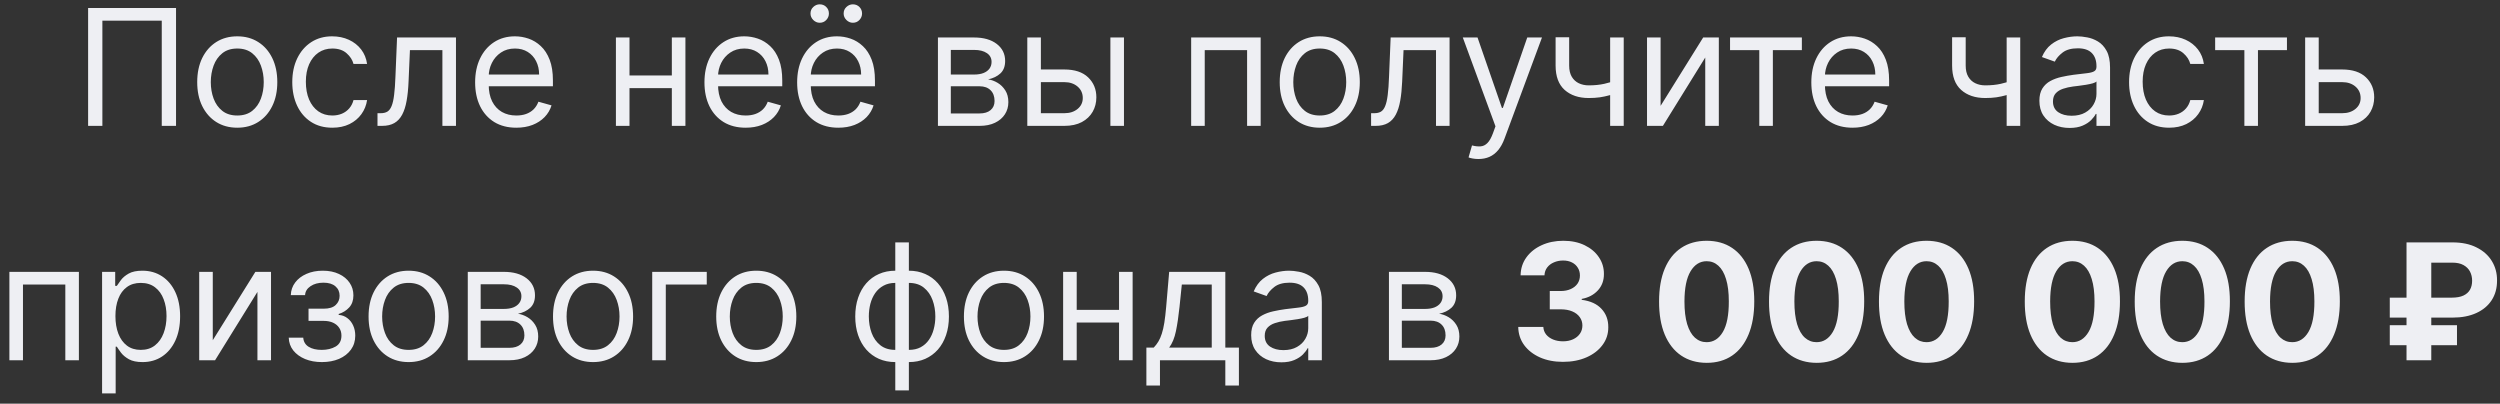<?xml version="1.0" encoding="UTF-8"?> <svg xmlns="http://www.w3.org/2000/svg" width="192" height="31" viewBox="0 0 192 31" fill="none"><rect x="0" y="0" width="192" height="31" fill="#333333" stroke="none"/><path d="M13.519 0.616V9.667H12.423V1.588H7.863V9.667H6.767V0.616H13.519ZM18.222 9.808C17.609 9.808 17.071 9.662 16.609 9.371C16.149 9.079 15.79 8.671 15.53 8.146C15.274 7.622 15.146 7.009 15.146 6.308C15.146 5.601 15.274 4.984 15.53 4.456C15.79 3.929 16.149 3.52 16.609 3.228C17.071 2.936 17.609 2.79 18.222 2.79C18.834 2.79 19.371 2.936 19.83 3.228C20.293 3.52 20.652 3.929 20.909 4.456C21.168 4.984 21.297 5.601 21.297 6.308C21.297 7.009 21.168 7.622 20.909 8.146C20.652 8.671 20.293 9.079 19.83 9.371C19.371 9.662 18.834 9.808 18.222 9.808ZM18.222 8.871C18.687 8.871 19.07 8.752 19.371 8.513C19.671 8.275 19.894 7.961 20.038 7.572C20.182 7.183 20.255 6.762 20.255 6.308C20.255 5.854 20.182 5.432 20.038 5.04C19.894 4.648 19.671 4.331 19.371 4.09C19.07 3.848 18.687 3.727 18.222 3.727C17.756 3.727 17.373 3.848 17.073 4.09C16.772 4.331 16.55 4.648 16.405 5.04C16.261 5.432 16.189 5.854 16.189 6.308C16.189 6.762 16.261 7.183 16.405 7.572C16.55 7.961 16.772 8.275 17.073 8.513C17.373 8.752 17.756 8.871 18.222 8.871ZM25.523 9.808C24.886 9.808 24.338 9.658 23.879 9.357C23.419 9.057 23.066 8.643 22.818 8.116C22.571 7.588 22.447 6.986 22.447 6.308C22.447 5.619 22.573 5.01 22.827 4.483C23.083 3.953 23.44 3.539 23.896 3.241C24.356 2.941 24.892 2.79 25.505 2.79C25.982 2.79 26.412 2.879 26.795 3.056C27.178 3.232 27.492 3.48 27.737 3.798C27.981 4.116 28.133 4.487 28.192 4.912H27.149C27.069 4.602 26.892 4.328 26.619 4.09C26.348 3.848 25.982 3.727 25.523 3.727C25.116 3.727 24.759 3.833 24.453 4.045C24.15 4.255 23.913 4.551 23.742 4.934C23.574 5.314 23.49 5.76 23.49 6.273C23.49 6.797 23.572 7.254 23.737 7.643C23.905 8.032 24.141 8.334 24.444 8.549C24.751 8.764 25.11 8.871 25.523 8.871C25.794 8.871 26.04 8.824 26.261 8.73C26.482 8.636 26.669 8.5 26.822 8.323C26.975 8.146 27.084 7.934 27.149 7.687H28.192C28.133 8.088 27.987 8.448 27.754 8.77C27.524 9.088 27.22 9.341 26.84 9.53C26.462 9.715 26.023 9.808 25.523 9.808ZM28.991 9.667V8.694H29.238C29.442 8.694 29.611 8.655 29.747 8.575C29.882 8.493 29.991 8.35 30.074 8.146C30.159 7.94 30.224 7.654 30.268 7.289C30.315 6.921 30.349 6.452 30.37 5.884L30.494 2.879H35.019V9.667H33.976V3.851H31.483L31.377 6.273C31.354 6.83 31.304 7.32 31.227 7.744C31.153 8.166 31.04 8.519 30.887 8.805C30.736 9.091 30.536 9.306 30.286 9.45C30.035 9.595 29.722 9.667 29.345 9.667H28.991ZM39.654 9.808C39 9.808 38.435 9.664 37.961 9.375C37.49 9.083 37.126 8.677 36.87 8.155C36.616 7.631 36.49 7.021 36.49 6.326C36.49 5.63 36.616 5.018 36.87 4.487C37.126 3.954 37.482 3.539 37.939 3.241C38.399 2.941 38.935 2.79 39.548 2.79C39.901 2.79 40.25 2.849 40.595 2.967C40.94 3.085 41.254 3.277 41.536 3.542C41.819 3.804 42.044 4.152 42.212 4.585C42.38 5.018 42.464 5.551 42.464 6.184V6.626H37.232V5.725H41.404C41.404 5.342 41.327 5 41.174 4.7C41.024 4.399 40.809 4.162 40.529 3.988C40.252 3.814 39.925 3.727 39.548 3.727C39.132 3.727 38.773 3.83 38.469 4.037C38.169 4.24 37.938 4.505 37.776 4.832C37.614 5.159 37.532 5.51 37.532 5.884V6.485C37.532 6.997 37.621 7.432 37.798 7.789C37.977 8.142 38.226 8.412 38.544 8.597C38.863 8.78 39.232 8.871 39.654 8.871C39.928 8.871 40.175 8.833 40.396 8.756C40.62 8.677 40.813 8.559 40.975 8.403C41.137 8.244 41.262 8.046 41.351 7.811L42.358 8.093C42.252 8.435 42.074 8.736 41.824 8.995C41.573 9.251 41.264 9.452 40.895 9.596C40.527 9.737 40.113 9.808 39.654 9.808ZM51.845 5.795V6.768H48.097V5.795H51.845ZM48.345 2.879V9.667H47.302V2.879H48.345ZM52.64 2.879V9.667H51.597V2.879H52.64ZM57.267 9.808C56.612 9.808 56.048 9.664 55.574 9.375C55.103 9.083 54.739 8.677 54.482 8.155C54.229 7.631 54.102 7.021 54.102 6.326C54.102 5.63 54.229 5.018 54.482 4.487C54.739 3.954 55.095 3.539 55.552 3.241C56.011 2.941 56.548 2.79 57.16 2.79C57.514 2.79 57.863 2.849 58.208 2.967C58.553 3.085 58.866 3.277 59.149 3.542C59.432 3.804 59.657 4.152 59.825 4.585C59.993 5.018 60.077 5.551 60.077 6.184V6.626H54.845V5.725H59.017C59.017 5.342 58.94 5 58.787 4.7C58.636 4.399 58.421 4.162 58.142 3.988C57.865 3.814 57.538 3.727 57.16 3.727C56.745 3.727 56.386 3.83 56.082 4.037C55.782 4.24 55.55 4.505 55.388 4.832C55.226 5.159 55.145 5.51 55.145 5.884V6.485C55.145 6.997 55.234 7.432 55.41 7.789C55.59 8.142 55.839 8.412 56.157 8.597C56.475 8.78 56.845 8.871 57.267 8.871C57.541 8.871 57.788 8.833 58.009 8.756C58.233 8.677 58.426 8.559 58.588 8.403C58.75 8.244 58.875 8.046 58.964 7.811L59.971 8.093C59.865 8.435 59.687 8.736 59.436 8.995C59.186 9.251 58.877 9.452 58.508 9.596C58.14 9.737 57.726 9.808 57.267 9.808ZM64.385 9.808C63.731 9.808 63.167 9.664 62.693 9.375C62.221 9.083 61.857 8.677 61.601 8.155C61.348 7.631 61.221 7.021 61.221 6.326C61.221 5.63 61.348 5.018 61.601 4.487C61.857 3.954 62.214 3.539 62.67 3.241C63.13 2.941 63.666 2.79 64.279 2.79C64.633 2.79 64.982 2.849 65.326 2.967C65.671 3.085 65.985 3.277 66.268 3.542C66.55 3.804 66.776 4.152 66.944 4.585C67.112 5.018 67.196 5.551 67.196 6.184V6.626H61.963V5.725H66.135C66.135 5.342 66.058 5 65.905 4.7C65.755 4.399 65.54 4.162 65.26 3.988C64.983 3.814 64.656 3.727 64.279 3.727C63.864 3.727 63.504 3.83 63.201 4.037C62.9 4.24 62.669 4.505 62.507 4.832C62.345 5.159 62.264 5.51 62.264 5.884V6.485C62.264 6.997 62.352 7.432 62.529 7.789C62.709 8.142 62.958 8.412 63.276 8.597C63.594 8.78 63.964 8.871 64.385 8.871C64.659 8.871 64.907 8.833 65.128 8.756C65.352 8.677 65.544 8.559 65.707 8.403C65.868 8.244 65.994 8.046 66.082 7.811L67.09 8.093C66.984 8.435 66.805 8.736 66.555 8.995C66.305 9.251 65.995 9.452 65.627 9.596C65.259 9.737 64.845 9.808 64.385 9.808ZM62.953 1.748C62.768 1.748 62.603 1.677 62.458 1.535C62.317 1.391 62.246 1.226 62.246 1.04C62.246 0.837 62.317 0.669 62.458 0.537C62.603 0.401 62.768 0.333 62.953 0.333C63.157 0.333 63.325 0.401 63.457 0.537C63.593 0.669 63.66 0.837 63.66 1.04C63.66 1.226 63.593 1.391 63.457 1.535C63.325 1.677 63.157 1.748 62.953 1.748ZM65.499 1.748C65.313 1.748 65.148 1.677 65.004 1.535C64.862 1.391 64.792 1.226 64.792 1.04C64.792 0.837 64.862 0.669 65.004 0.537C65.148 0.401 65.313 0.333 65.499 0.333C65.702 0.333 65.87 0.401 66.003 0.537C66.138 0.669 66.206 0.837 66.206 1.04C66.206 1.226 66.138 1.391 66.003 1.535C65.87 1.677 65.702 1.748 65.499 1.748ZM72.033 9.667V2.879H74.809C75.539 2.879 76.12 3.044 76.55 3.374C76.98 3.704 77.195 4.14 77.195 4.682C77.195 5.094 77.073 5.414 76.828 5.641C76.584 5.865 76.27 6.016 75.887 6.096C76.137 6.131 76.38 6.22 76.616 6.361C76.855 6.503 77.052 6.697 77.208 6.944C77.364 7.189 77.442 7.489 77.442 7.846C77.442 8.194 77.354 8.504 77.177 8.778C77.001 9.052 76.747 9.269 76.417 9.428C76.087 9.587 75.692 9.667 75.233 9.667H72.033ZM73.023 8.712H75.233C75.592 8.712 75.874 8.627 76.077 8.456C76.28 8.285 76.382 8.052 76.382 7.758C76.382 7.407 76.28 7.132 76.077 6.931C75.874 6.728 75.592 6.626 75.233 6.626H73.023V8.712ZM73.023 5.725H74.809C75.088 5.725 75.329 5.686 75.529 5.61C75.729 5.53 75.882 5.418 75.989 5.274C76.097 5.127 76.152 4.953 76.152 4.753C76.152 4.467 76.033 4.243 75.794 4.081C75.555 3.916 75.227 3.833 74.809 3.833H73.023V5.725ZM79.798 5.336H81.743C82.538 5.336 83.147 5.538 83.568 5.941C83.989 6.345 84.2 6.856 84.2 7.475C84.2 7.881 84.106 8.251 83.917 8.584C83.728 8.914 83.451 9.178 83.086 9.375C82.721 9.569 82.273 9.667 81.743 9.667H78.897V2.879H79.94V8.694H81.743C82.155 8.694 82.494 8.585 82.759 8.367C83.024 8.149 83.157 7.87 83.157 7.528C83.157 7.168 83.024 6.875 82.759 6.648C82.494 6.422 82.155 6.308 81.743 6.308H79.798V5.336ZM85.278 9.667V2.879H86.321V9.667H85.278ZM91.481 9.667V2.879H96.82V9.667H95.777V3.851H92.524V9.667H91.481ZM101.357 9.808C100.745 9.808 100.207 9.662 99.744 9.371C99.285 9.079 98.925 8.671 98.666 8.146C98.41 7.622 98.282 7.009 98.282 6.308C98.282 5.601 98.41 4.984 98.666 4.456C98.925 3.929 99.285 3.52 99.744 3.228C100.207 2.936 100.745 2.79 101.357 2.79C101.97 2.79 102.506 2.936 102.966 3.228C103.428 3.52 103.788 3.929 104.044 4.456C104.303 4.984 104.433 5.601 104.433 6.308C104.433 7.009 104.303 7.622 104.044 8.146C103.788 8.671 103.428 9.079 102.966 9.371C102.506 9.662 101.97 9.808 101.357 9.808ZM101.357 8.871C101.823 8.871 102.206 8.752 102.506 8.513C102.807 8.275 103.029 7.961 103.174 7.572C103.318 7.183 103.39 6.762 103.39 6.308C103.39 5.854 103.318 5.432 103.174 5.04C103.029 4.648 102.807 4.331 102.506 4.09C102.206 3.848 101.823 3.727 101.357 3.727C100.892 3.727 100.509 3.848 100.208 4.09C99.908 4.331 99.685 4.648 99.541 5.04C99.397 5.432 99.325 5.854 99.325 6.308C99.325 6.762 99.397 7.183 99.541 7.572C99.685 7.961 99.908 8.275 100.208 8.513C100.509 8.752 100.892 8.871 101.357 8.871ZM105.3 9.667V8.694H105.547C105.75 8.694 105.92 8.655 106.055 8.575C106.191 8.493 106.3 8.35 106.382 8.146C106.468 7.94 106.533 7.654 106.577 7.289C106.624 6.921 106.658 6.452 106.678 5.884L106.802 2.879H111.327V9.667H110.285V3.851H107.792L107.686 6.273C107.662 6.83 107.612 7.32 107.536 7.744C107.462 8.166 107.349 8.519 107.196 8.805C107.045 9.091 106.845 9.306 106.595 9.45C106.344 9.595 106.03 9.667 105.653 9.667H105.3ZM113.545 12.212C113.368 12.212 113.211 12.197 113.072 12.168C112.934 12.141 112.838 12.115 112.785 12.088L113.05 11.169C113.304 11.234 113.528 11.258 113.722 11.24C113.916 11.222 114.089 11.135 114.239 10.979C114.392 10.826 114.532 10.577 114.659 10.232L114.853 9.702L112.343 2.879H113.474L115.348 8.288H115.419L117.293 2.879H118.424L115.543 10.657C115.413 11.007 115.252 11.297 115.061 11.527C114.869 11.76 114.647 11.932 114.394 12.044C114.143 12.156 113.86 12.212 113.545 12.212ZM124.702 2.879V9.667H123.659V2.879H124.702ZM124.295 6.114V7.086C124.06 7.174 123.825 7.252 123.593 7.32C123.36 7.385 123.115 7.436 122.859 7.475C122.603 7.51 122.321 7.528 122.015 7.528C121.246 7.528 120.629 7.32 120.163 6.905C119.701 6.489 119.47 5.866 119.47 5.035V2.861H120.512V5.035C120.512 5.383 120.579 5.669 120.711 5.893C120.844 6.117 121.024 6.283 121.25 6.392C121.477 6.501 121.732 6.556 122.015 6.556C122.457 6.556 122.856 6.516 123.213 6.436C123.572 6.354 123.933 6.246 124.295 6.114ZM127.534 8.129L130.804 2.879H132.006V9.667H130.963V4.417L127.711 9.667H126.491V2.879H127.534V8.129ZM132.868 3.851V2.879H138.383V3.851H136.156V9.667H135.113V3.851H132.868ZM142.274 9.808C141.62 9.808 141.056 9.664 140.581 9.375C140.11 9.083 139.746 8.677 139.49 8.155C139.236 7.631 139.11 7.021 139.11 6.326C139.11 5.63 139.236 5.018 139.49 4.487C139.746 3.954 140.102 3.539 140.559 3.241C141.019 2.941 141.555 2.79 142.168 2.79C142.521 2.79 142.87 2.849 143.215 2.967C143.56 3.085 143.873 3.277 144.156 3.542C144.439 3.804 144.665 4.152 144.832 4.585C145 5.018 145.084 5.551 145.084 6.184V6.626H139.852V5.725H144.024C144.024 5.342 143.947 5 143.794 4.7C143.644 4.399 143.429 4.162 143.149 3.988C142.872 3.814 142.545 3.727 142.168 3.727C141.752 3.727 141.393 3.83 141.089 4.037C140.789 4.24 140.558 4.505 140.396 4.832C140.234 5.159 140.153 5.51 140.153 5.884V6.485C140.153 6.997 140.241 7.432 140.418 7.789C140.597 8.142 140.846 8.412 141.165 8.597C141.483 8.78 141.852 8.871 142.274 8.871C142.548 8.871 142.795 8.833 143.016 8.756C143.24 8.677 143.433 8.559 143.595 8.403C143.757 8.244 143.882 8.046 143.971 7.811L144.978 8.093C144.872 8.435 144.694 8.736 144.444 8.995C144.193 9.251 143.884 9.452 143.516 9.596C143.147 9.737 142.733 9.808 142.274 9.808ZM155.154 2.879V9.667H154.111V2.879H155.154ZM154.748 6.114V7.086C154.512 7.174 154.278 7.252 154.045 7.32C153.812 7.385 153.568 7.436 153.311 7.475C153.055 7.51 152.774 7.528 152.467 7.528C151.698 7.528 151.081 7.32 150.616 6.905C150.153 6.489 149.922 5.866 149.922 5.035V2.861H150.965V5.035C150.965 5.383 151.031 5.669 151.164 5.893C151.296 6.117 151.476 6.283 151.703 6.392C151.93 6.501 152.185 6.556 152.467 6.556C152.909 6.556 153.309 6.516 153.665 6.436C154.024 6.354 154.385 6.246 154.748 6.114ZM158.941 9.826C158.511 9.826 158.12 9.745 157.77 9.583C157.419 9.418 157.141 9.181 156.934 8.871C156.728 8.559 156.625 8.182 156.625 7.74C156.625 7.351 156.702 7.036 156.855 6.794C157.008 6.55 157.213 6.358 157.469 6.22C157.726 6.081 158.008 5.978 158.318 5.91C158.63 5.84 158.944 5.784 159.259 5.742C159.671 5.689 160.006 5.65 160.262 5.623C160.521 5.594 160.71 5.545 160.828 5.477C160.949 5.41 161.009 5.292 161.009 5.124V5.088C161.009 4.652 160.89 4.314 160.651 4.072C160.415 3.83 160.057 3.71 159.577 3.71C159.079 3.71 158.689 3.819 158.406 4.037C158.123 4.255 157.924 4.487 157.809 4.735L156.82 4.381C156.996 3.969 157.232 3.648 157.527 3.418C157.824 3.185 158.148 3.023 158.499 2.932C158.852 2.838 159.2 2.79 159.542 2.79C159.76 2.79 160.01 2.817 160.293 2.87C160.579 2.92 160.854 3.025 161.119 3.184C161.388 3.343 161.61 3.583 161.787 3.904C161.964 4.225 162.052 4.655 162.052 5.194V9.667H161.009V8.748H160.956C160.885 8.895 160.767 9.052 160.602 9.22C160.437 9.388 160.218 9.531 159.944 9.649C159.67 9.767 159.336 9.826 158.941 9.826ZM159.1 8.889C159.512 8.889 159.86 8.808 160.143 8.646C160.429 8.484 160.644 8.275 160.788 8.018C160.935 7.762 161.009 7.492 161.009 7.21V6.255C160.965 6.308 160.868 6.357 160.717 6.401C160.57 6.442 160.399 6.479 160.205 6.511C160.013 6.541 159.826 6.567 159.643 6.591C159.464 6.612 159.318 6.629 159.206 6.644C158.935 6.679 158.682 6.737 158.446 6.816C158.213 6.893 158.025 7.009 157.88 7.165C157.739 7.319 157.668 7.528 157.668 7.793C157.668 8.155 157.802 8.429 158.07 8.615C158.341 8.798 158.684 8.889 159.1 8.889ZM166.589 9.808C165.952 9.808 165.404 9.658 164.945 9.357C164.485 9.057 164.132 8.643 163.884 8.116C163.637 7.588 163.513 6.986 163.513 6.308C163.513 5.619 163.64 5.01 163.893 4.483C164.149 3.953 164.506 3.539 164.962 3.241C165.422 2.941 165.958 2.79 166.571 2.79C167.048 2.79 167.478 2.879 167.861 3.056C168.244 3.232 168.558 3.48 168.803 3.798C169.047 4.116 169.199 4.487 169.258 4.912H168.215C168.135 4.602 167.959 4.328 167.685 4.09C167.414 3.848 167.048 3.727 166.589 3.727C166.182 3.727 165.826 3.833 165.519 4.045C165.216 4.255 164.979 4.551 164.808 4.934C164.64 5.314 164.556 5.76 164.556 6.273C164.556 6.797 164.638 7.254 164.803 7.643C164.971 8.032 165.207 8.334 165.51 8.549C165.817 8.764 166.176 8.871 166.589 8.871C166.86 8.871 167.106 8.824 167.327 8.73C167.548 8.636 167.735 8.5 167.888 8.323C168.041 8.146 168.15 7.934 168.215 7.687H169.258C169.199 8.088 169.053 8.448 168.82 8.77C168.591 9.088 168.286 9.341 167.906 9.53C167.528 9.715 167.089 9.808 166.589 9.808ZM170.123 3.851V2.879H175.638V3.851H173.411V9.667H172.368V3.851H170.123ZM177.937 5.336H179.881C180.677 5.336 181.285 5.538 181.706 5.941C182.128 6.345 182.338 6.856 182.338 7.475C182.338 7.881 182.244 8.251 182.055 8.584C181.867 8.914 181.59 9.178 181.225 9.375C180.859 9.569 180.412 9.667 179.881 9.667H177.035V2.879H178.078V8.694H179.881C180.294 8.694 180.633 8.585 180.898 8.367C181.163 8.149 181.295 7.87 181.295 7.528C181.295 7.168 181.163 6.875 180.898 6.648C180.633 6.422 180.294 6.308 179.881 6.308H177.937V5.336ZM0.721 27.667V20.879H6.059V27.667H5.017V21.851H1.764V27.667H0.721ZM7.84 30.212V20.879H8.847V21.957H8.971C9.048 21.839 9.154 21.689 9.289 21.506C9.428 21.321 9.625 21.156 9.881 21.011C10.141 20.864 10.491 20.79 10.933 20.79C11.505 20.79 12.008 20.933 12.444 21.219C12.88 21.505 13.221 21.91 13.465 22.434C13.71 22.959 13.832 23.578 13.832 24.29C13.832 25.009 13.71 25.632 13.465 26.16C13.221 26.684 12.882 27.091 12.449 27.379C12.016 27.665 11.516 27.808 10.951 27.808C10.515 27.808 10.166 27.736 9.903 27.592C9.641 27.444 9.439 27.278 9.298 27.092C9.157 26.904 9.048 26.747 8.971 26.624H8.883V30.212H7.84ZM8.865 24.273C8.865 24.785 8.94 25.238 9.09 25.629C9.241 26.018 9.46 26.323 9.749 26.544C10.037 26.762 10.391 26.871 10.809 26.871C11.245 26.871 11.609 26.756 11.901 26.526C12.195 26.294 12.416 25.982 12.564 25.59C12.714 25.195 12.789 24.756 12.789 24.273C12.789 23.796 12.716 23.365 12.568 22.982C12.424 22.596 12.204 22.291 11.91 22.068C11.618 21.841 11.251 21.727 10.809 21.727C10.385 21.727 10.029 21.835 9.74 22.05C9.451 22.262 9.233 22.56 9.086 22.943C8.939 23.323 8.865 23.766 8.865 24.273ZM16.341 26.129L19.612 20.879H20.814V27.667H19.771V22.417L16.518 27.667H15.299V20.879H16.341V26.129ZM22.175 25.934H23.289C23.312 26.241 23.451 26.474 23.704 26.633C23.961 26.792 24.294 26.871 24.703 26.871C25.121 26.871 25.479 26.786 25.777 26.615C26.074 26.441 26.223 26.161 26.223 25.775C26.223 25.548 26.167 25.351 26.055 25.183C25.943 25.012 25.786 24.88 25.582 24.785C25.379 24.691 25.139 24.644 24.862 24.644H23.695V23.707H24.862C25.277 23.707 25.584 23.613 25.781 23.424C25.982 23.236 26.082 23 26.082 22.717C26.082 22.414 25.974 22.171 25.759 21.988C25.544 21.802 25.239 21.71 24.844 21.71C24.447 21.71 24.115 21.799 23.85 21.979C23.585 22.156 23.445 22.384 23.43 22.664H22.334C22.346 22.299 22.458 21.976 22.67 21.696C22.882 21.413 23.171 21.193 23.536 21.034C23.902 20.871 24.32 20.79 24.791 20.79C25.269 20.79 25.683 20.874 26.033 21.042C26.387 21.207 26.659 21.433 26.851 21.718C27.045 22.001 27.142 22.322 27.142 22.682C27.142 23.065 27.035 23.374 26.82 23.61C26.605 23.846 26.335 24.014 26.011 24.114V24.184C26.267 24.202 26.49 24.285 26.678 24.432C26.87 24.576 27.019 24.766 27.125 25.002C27.231 25.235 27.284 25.492 27.284 25.775C27.284 26.188 27.173 26.547 26.952 26.854C26.731 27.157 26.428 27.393 26.042 27.561C25.656 27.726 25.216 27.808 24.721 27.808C24.241 27.808 23.81 27.73 23.43 27.574C23.05 27.415 22.748 27.195 22.524 26.915C22.303 26.633 22.187 26.306 22.175 25.934ZM31.382 27.808C30.769 27.808 30.232 27.662 29.769 27.371C29.309 27.079 28.95 26.671 28.691 26.146C28.434 25.622 28.306 25.009 28.306 24.308C28.306 23.601 28.434 22.984 28.691 22.456C28.95 21.929 29.309 21.52 29.769 21.228C30.232 20.936 30.769 20.79 31.382 20.79C31.995 20.79 32.531 20.936 32.99 21.228C33.453 21.52 33.812 21.929 34.069 22.456C34.328 22.984 34.458 23.601 34.458 24.308C34.458 25.009 34.328 25.622 34.069 26.146C33.812 26.671 33.453 27.079 32.99 27.371C32.531 27.662 31.995 27.808 31.382 27.808ZM31.382 26.871C31.847 26.871 32.23 26.752 32.531 26.513C32.831 26.275 33.054 25.961 33.198 25.572C33.343 25.183 33.415 24.762 33.415 24.308C33.415 23.854 33.343 23.432 33.198 23.04C33.054 22.648 32.831 22.331 32.531 22.09C32.23 21.848 31.847 21.727 31.382 21.727C30.916 21.727 30.533 21.848 30.233 22.09C29.932 22.331 29.71 22.648 29.566 23.04C29.421 23.432 29.349 23.854 29.349 24.308C29.349 24.762 29.421 25.183 29.566 25.572C29.71 25.961 29.932 26.275 30.233 26.513C30.533 26.752 30.916 26.871 31.382 26.871ZM35.925 27.667V20.879H38.7C39.431 20.879 40.011 21.044 40.442 21.374C40.872 21.704 41.087 22.14 41.087 22.682C41.087 23.094 40.965 23.414 40.72 23.641C40.475 23.865 40.162 24.016 39.779 24.096C40.029 24.131 40.272 24.22 40.508 24.361C40.747 24.503 40.944 24.697 41.1 24.945C41.256 25.189 41.334 25.489 41.334 25.846C41.334 26.194 41.246 26.504 41.069 26.778C40.892 27.052 40.639 27.269 40.309 27.428C39.979 27.587 39.584 27.667 39.125 27.667H35.925ZM36.915 26.712H39.125C39.484 26.712 39.766 26.627 39.969 26.456C40.172 26.285 40.274 26.052 40.274 25.758C40.274 25.407 40.172 25.131 39.969 24.931C39.766 24.728 39.484 24.626 39.125 24.626H36.915V26.712ZM36.915 23.725H38.7C38.98 23.725 39.221 23.686 39.421 23.61C39.621 23.53 39.774 23.418 39.88 23.274C39.989 23.127 40.044 22.953 40.044 22.753C40.044 22.467 39.925 22.243 39.686 22.081C39.447 21.916 39.119 21.833 38.7 21.833H36.915V23.725ZM45.546 27.808C44.933 27.808 44.396 27.662 43.933 27.371C43.474 27.079 43.114 26.671 42.855 26.146C42.599 25.622 42.471 25.009 42.471 24.308C42.471 23.601 42.599 22.984 42.855 22.456C43.114 21.929 43.474 21.52 43.933 21.228C44.396 20.936 44.933 20.79 45.546 20.79C46.159 20.79 46.695 20.936 47.155 21.228C47.617 21.52 47.977 21.929 48.233 22.456C48.492 22.984 48.622 23.601 48.622 24.308C48.622 25.009 48.492 25.622 48.233 26.146C47.977 26.671 47.617 27.079 47.155 27.371C46.695 27.662 46.159 27.808 45.546 27.808ZM45.546 26.871C46.012 26.871 46.395 26.752 46.695 26.513C46.996 26.275 47.218 25.961 47.362 25.572C47.507 25.183 47.579 24.762 47.579 24.308C47.579 23.854 47.507 23.432 47.362 23.04C47.218 22.648 46.996 22.331 46.695 22.09C46.395 21.848 46.012 21.727 45.546 21.727C45.081 21.727 44.698 21.848 44.397 22.09C44.097 22.331 43.874 22.648 43.73 23.04C43.586 23.432 43.513 23.854 43.513 24.308C43.513 24.762 43.586 25.183 43.73 25.572C43.874 25.961 44.097 26.275 44.397 26.513C44.698 26.752 45.081 26.871 45.546 26.871ZM54.279 20.879V21.851H51.133V27.667H50.09V20.879H54.279ZM58.082 27.808C57.469 27.808 56.932 27.662 56.469 27.371C56.01 27.079 55.65 26.671 55.391 26.146C55.135 25.622 55.006 25.009 55.006 24.308C55.006 23.601 55.135 22.984 55.391 22.456C55.65 21.929 56.01 21.52 56.469 21.228C56.932 20.936 57.469 20.79 58.082 20.79C58.695 20.79 59.231 20.936 59.691 21.228C60.153 21.52 60.513 21.929 60.769 22.456C61.028 22.984 61.158 23.601 61.158 24.308C61.158 25.009 61.028 25.622 60.769 26.146C60.513 26.671 60.153 27.079 59.691 27.371C59.231 27.662 58.695 27.808 58.082 27.808ZM58.082 26.871C58.547 26.871 58.931 26.752 59.231 26.513C59.532 26.275 59.754 25.961 59.898 25.572C60.043 25.183 60.115 24.762 60.115 24.308C60.115 23.854 60.043 23.432 59.898 23.04C59.754 22.648 59.532 22.331 59.231 22.09C58.931 21.848 58.547 21.727 58.082 21.727C57.617 21.727 57.234 21.848 56.933 22.09C56.633 22.331 56.41 22.648 56.266 23.04C56.121 23.432 56.049 23.854 56.049 24.308C56.049 24.762 56.121 25.183 56.266 25.572C56.41 25.961 56.633 26.275 56.933 26.513C57.234 26.752 57.617 26.871 58.082 26.871ZM68.758 29.982V18.616H69.801V29.982H68.758ZM68.758 27.808C68.299 27.808 67.881 27.726 67.504 27.561C67.126 27.393 66.802 27.155 66.531 26.849C66.26 26.54 66.051 26.17 65.904 25.74C65.756 25.31 65.683 24.832 65.683 24.308C65.683 23.778 65.756 23.298 65.904 22.867C66.051 22.434 66.26 22.063 66.531 21.754C66.802 21.445 67.126 21.207 67.504 21.042C67.881 20.874 68.299 20.79 68.758 20.79H69.077V27.808H68.758ZM68.758 26.871H68.935V21.727H68.758C68.411 21.727 68.109 21.798 67.853 21.939C67.596 22.078 67.384 22.268 67.216 22.509C67.051 22.748 66.927 23.022 66.845 23.331C66.766 23.641 66.726 23.966 66.726 24.308C66.726 24.762 66.798 25.183 66.942 25.572C67.087 25.961 67.309 26.275 67.609 26.513C67.91 26.752 68.293 26.871 68.758 26.871ZM69.801 27.808H69.483V20.79H69.801C70.261 20.79 70.679 20.874 71.056 21.042C71.434 21.207 71.758 21.445 72.029 21.754C72.3 22.063 72.509 22.434 72.656 22.867C72.803 23.298 72.877 23.778 72.877 24.308C72.877 24.832 72.803 25.31 72.656 25.74C72.509 26.17 72.3 26.54 72.029 26.849C71.758 27.155 71.434 27.393 71.056 27.561C70.679 27.726 70.261 27.808 69.801 27.808ZM69.801 26.871C70.152 26.871 70.454 26.803 70.707 26.668C70.964 26.529 71.174 26.341 71.339 26.102C71.507 25.861 71.631 25.587 71.71 25.28C71.793 24.971 71.834 24.647 71.834 24.308C71.834 23.854 71.762 23.432 71.618 23.04C71.473 22.648 71.251 22.331 70.95 22.09C70.65 21.848 70.267 21.727 69.801 21.727H69.625V26.871H69.801ZM77.105 27.808C76.492 27.808 75.954 27.662 75.492 27.371C75.032 27.079 74.672 26.671 74.413 26.146C74.157 25.622 74.029 25.009 74.029 24.308C74.029 23.601 74.157 22.984 74.413 22.456C74.672 21.929 75.032 21.52 75.492 21.228C75.954 20.936 76.492 20.79 77.105 20.79C77.717 20.79 78.254 20.936 78.713 21.228C79.176 21.52 79.535 21.929 79.791 22.456C80.051 22.984 80.18 23.601 80.18 24.308C80.18 25.009 80.051 25.622 79.791 26.146C79.535 26.671 79.176 27.079 78.713 27.371C78.254 27.662 77.717 27.808 77.105 27.808ZM77.105 26.871C77.57 26.871 77.953 26.752 78.254 26.513C78.554 26.275 78.776 25.961 78.921 25.572C79.065 25.183 79.137 24.762 79.137 24.308C79.137 23.854 79.065 23.432 78.921 23.04C78.776 22.648 78.554 22.331 78.254 22.09C77.953 21.848 77.57 21.727 77.105 21.727C76.639 21.727 76.256 21.848 75.956 22.09C75.655 22.331 75.433 22.648 75.288 23.04C75.144 23.432 75.072 23.854 75.072 24.308C75.072 24.762 75.144 25.183 75.288 25.572C75.433 25.961 75.655 26.275 75.956 26.513C76.256 26.752 76.639 26.871 77.105 26.871ZM86.191 23.796V24.768H82.443V23.796H86.191ZM82.691 20.879V27.667H81.648V20.879H82.691ZM86.986 20.879V27.667H85.943V20.879H86.986ZM88.042 29.611V26.695H88.607C88.746 26.55 88.865 26.394 88.965 26.226C89.066 26.058 89.152 25.859 89.226 25.629C89.303 25.397 89.368 25.114 89.421 24.781C89.474 24.445 89.521 24.04 89.562 23.566L89.792 20.879H94.105V26.695H95.148V29.611H94.105V27.667H89.085V29.611H88.042ZM89.792 26.695H93.062V21.851H90.764L90.587 23.566C90.514 24.276 90.422 24.896 90.313 25.426C90.204 25.956 90.03 26.379 89.792 26.695ZM98.405 27.826C97.975 27.826 97.585 27.745 97.234 27.583C96.883 27.418 96.605 27.181 96.399 26.871C96.193 26.559 96.09 26.182 96.09 25.74C96.09 25.351 96.166 25.036 96.319 24.794C96.472 24.55 96.677 24.358 96.934 24.22C97.19 24.081 97.473 23.978 97.782 23.91C98.094 23.84 98.408 23.784 98.723 23.742C99.136 23.689 99.47 23.65 99.727 23.623C99.986 23.594 100.174 23.545 100.292 23.477C100.413 23.41 100.473 23.292 100.473 23.124V23.088C100.473 22.652 100.354 22.314 100.115 22.072C99.88 21.83 99.522 21.71 99.041 21.71C98.544 21.71 98.153 21.819 97.87 22.037C97.588 22.255 97.389 22.487 97.274 22.735L96.284 22.381C96.461 21.969 96.696 21.648 96.991 21.418C97.289 21.185 97.613 21.023 97.963 20.932C98.317 20.838 98.664 20.79 99.006 20.79C99.224 20.79 99.475 20.817 99.757 20.87C100.043 20.92 100.319 21.025 100.584 21.184C100.852 21.343 101.074 21.583 101.251 21.904C101.428 22.225 101.516 22.655 101.516 23.195V27.667H100.473V26.747H100.42C100.35 26.895 100.232 27.052 100.067 27.22C99.902 27.388 99.682 27.531 99.408 27.649C99.134 27.767 98.8 27.826 98.405 27.826ZM98.564 26.889C98.977 26.889 99.324 26.808 99.607 26.646C99.893 26.484 100.108 26.275 100.252 26.018C100.4 25.762 100.473 25.492 100.473 25.21V24.255C100.429 24.308 100.332 24.357 100.182 24.401C100.034 24.442 99.864 24.479 99.669 24.511C99.478 24.541 99.29 24.567 99.108 24.591C98.928 24.612 98.782 24.629 98.67 24.644C98.399 24.679 98.146 24.737 97.91 24.816C97.677 24.893 97.489 25.009 97.344 25.165C97.203 25.319 97.132 25.528 97.132 25.793C97.132 26.155 97.266 26.429 97.535 26.615C97.806 26.798 98.149 26.889 98.564 26.889ZM106.671 27.667V20.879H109.446C110.177 20.879 110.757 21.044 111.187 21.374C111.617 21.704 111.833 22.14 111.833 22.682C111.833 23.094 111.71 23.414 111.466 23.641C111.221 23.865 110.907 24.016 110.524 24.096C110.775 24.131 111.018 24.22 111.254 24.361C111.492 24.503 111.69 24.697 111.846 24.945C112.002 25.189 112.08 25.489 112.08 25.846C112.08 26.194 111.992 26.504 111.815 26.778C111.638 27.052 111.385 27.269 111.055 27.428C110.725 27.587 110.33 27.667 109.87 27.667H106.671ZM107.661 26.712H109.87C110.23 26.712 110.511 26.627 110.714 26.456C110.918 26.285 111.019 26.052 111.019 25.758C111.019 25.407 110.918 25.131 110.714 24.931C110.511 24.728 110.23 24.626 109.87 24.626H107.661V26.712ZM107.661 23.725H109.446C109.726 23.725 109.966 23.686 110.167 23.61C110.367 23.53 110.52 23.418 110.626 23.274C110.735 23.127 110.79 22.953 110.79 22.753C110.79 22.467 110.67 22.243 110.432 22.081C110.193 21.916 109.865 21.833 109.446 21.833H107.661V23.725ZM120.034 27.79C119.374 27.79 118.787 27.677 118.271 27.45C117.758 27.22 117.353 26.905 117.056 26.504C116.761 26.101 116.609 25.635 116.601 25.108H118.527C118.539 25.329 118.611 25.523 118.744 25.691C118.879 25.856 119.059 25.984 119.283 26.076C119.507 26.167 119.759 26.213 120.039 26.213C120.33 26.213 120.588 26.161 120.812 26.058C121.036 25.955 121.211 25.812 121.338 25.629C121.465 25.447 121.528 25.236 121.528 24.997C121.528 24.756 121.46 24.542 121.325 24.357C121.192 24.168 121.001 24.021 120.75 23.915C120.503 23.809 120.208 23.756 119.866 23.756H119.022V22.35H119.866C120.155 22.35 120.41 22.3 120.631 22.2C120.855 22.1 121.029 21.962 121.152 21.785C121.276 21.605 121.338 21.396 121.338 21.157C121.338 20.93 121.283 20.732 121.174 20.561C121.068 20.387 120.918 20.251 120.724 20.154C120.532 20.057 120.308 20.008 120.052 20.008C119.793 20.008 119.556 20.055 119.34 20.15C119.125 20.241 118.953 20.372 118.823 20.543C118.694 20.714 118.625 20.914 118.616 21.144H116.782C116.791 20.622 116.939 20.163 117.228 19.765C117.517 19.367 117.906 19.057 118.395 18.833C118.887 18.606 119.442 18.492 120.061 18.492C120.685 18.492 121.232 18.606 121.7 18.833C122.169 19.06 122.533 19.366 122.792 19.752C123.054 20.135 123.184 20.565 123.181 21.042C123.184 21.549 123.026 21.972 122.708 22.311C122.393 22.649 121.982 22.864 121.475 22.956V23.026C122.141 23.112 122.647 23.343 122.995 23.72C123.346 24.095 123.52 24.563 123.517 25.126C123.52 25.641 123.371 26.099 123.07 26.5C122.773 26.901 122.362 27.216 121.837 27.446C121.313 27.675 120.712 27.79 120.034 27.79ZM131.072 27.866C130.312 27.863 129.658 27.675 129.11 27.304C128.565 26.933 128.145 26.395 127.85 25.691C127.559 24.987 127.414 24.14 127.417 23.15C127.417 22.163 127.563 21.322 127.855 20.627C128.149 19.932 128.569 19.403 129.114 19.04C129.662 18.675 130.315 18.492 131.072 18.492C131.829 18.492 132.48 18.675 133.025 19.04C133.573 19.406 133.995 19.936 134.289 20.631C134.584 21.324 134.73 22.163 134.727 23.15C134.727 24.143 134.579 24.992 134.285 25.696C133.993 26.4 133.575 26.938 133.03 27.309C132.485 27.68 131.832 27.866 131.072 27.866ZM131.072 26.279C131.591 26.279 132.004 26.018 132.314 25.497C132.623 24.975 132.776 24.193 132.773 23.15C132.773 22.464 132.703 21.892 132.561 21.436C132.423 20.979 132.225 20.636 131.969 20.406C131.716 20.176 131.417 20.061 131.072 20.061C130.556 20.061 130.144 20.319 129.835 20.835C129.525 21.35 129.369 22.122 129.366 23.15C129.366 23.846 129.435 24.426 129.574 24.891C129.715 25.354 129.914 25.702 130.17 25.934C130.427 26.164 130.727 26.279 131.072 26.279ZM139.515 27.866C138.755 27.863 138.101 27.675 137.553 27.304C137.008 26.933 136.588 26.395 136.294 25.691C136.002 24.987 135.858 24.14 135.861 23.15C135.861 22.163 136.006 21.322 136.298 20.627C136.593 19.932 137.013 19.403 137.558 19.04C138.106 18.675 138.758 18.492 139.515 18.492C140.272 18.492 140.923 18.675 141.469 19.04C142.017 19.406 142.438 19.936 142.732 20.631C143.027 21.324 143.173 22.163 143.17 23.15C143.17 24.143 143.023 24.992 142.728 25.696C142.436 26.4 142.018 26.938 141.473 27.309C140.928 27.68 140.275 27.866 139.515 27.866ZM139.515 26.279C140.034 26.279 140.448 26.018 140.757 25.497C141.066 24.975 141.22 24.193 141.217 23.15C141.217 22.464 141.146 21.892 141.005 21.436C140.866 20.979 140.669 20.636 140.412 20.406C140.159 20.176 139.86 20.061 139.515 20.061C139 20.061 138.587 20.319 138.278 20.835C137.969 21.35 137.812 22.122 137.809 23.15C137.809 23.846 137.879 24.426 138.017 24.891C138.159 25.354 138.357 25.702 138.614 25.934C138.87 26.164 139.171 26.279 139.515 26.279ZM147.959 27.866C147.198 27.863 146.544 27.675 145.996 27.304C145.451 26.933 145.032 26.395 144.737 25.691C144.445 24.987 144.301 24.14 144.304 23.15C144.304 22.163 144.45 21.322 144.741 20.627C145.036 19.932 145.456 19.403 146.001 19.04C146.549 18.675 147.201 18.492 147.959 18.492C148.716 18.492 149.367 18.675 149.912 19.04C150.46 19.406 150.881 19.936 151.176 20.631C151.47 21.324 151.616 22.163 151.613 23.15C151.613 24.143 151.466 24.992 151.171 25.696C150.88 26.4 150.461 26.938 149.916 27.309C149.371 27.68 148.719 27.866 147.959 27.866ZM147.959 26.279C148.477 26.279 148.891 26.018 149.2 25.497C149.51 24.975 149.663 24.193 149.66 23.15C149.66 22.464 149.589 21.892 149.448 21.436C149.309 20.979 149.112 20.636 148.856 20.406C148.602 20.176 148.303 20.061 147.959 20.061C147.443 20.061 147.03 20.319 146.721 20.835C146.412 21.35 146.256 22.122 146.253 23.15C146.253 23.846 146.322 24.426 146.46 24.891C146.602 25.354 146.801 25.702 147.057 25.934C147.313 26.164 147.614 26.279 147.959 26.279ZM159.158 27.866C158.397 27.863 157.743 27.675 157.195 27.304C156.65 26.933 156.231 26.395 155.936 25.691C155.644 24.987 155.5 24.14 155.503 23.15C155.503 22.163 155.649 21.322 155.94 20.627C156.235 19.932 156.655 19.403 157.2 19.04C157.748 18.675 158.4 18.492 159.158 18.492C159.915 18.492 160.566 18.675 161.111 19.04C161.659 19.406 162.08 19.936 162.375 20.631C162.669 21.324 162.815 22.163 162.812 23.15C162.812 24.143 162.665 24.992 162.37 25.696C162.079 26.4 161.66 26.938 161.115 27.309C160.57 27.68 159.918 27.866 159.158 27.866ZM159.158 26.279C159.676 26.279 160.09 26.018 160.399 25.497C160.709 24.975 160.862 24.193 160.859 23.15C160.859 22.464 160.788 21.892 160.647 21.436C160.508 20.979 160.311 20.636 160.055 20.406C159.801 20.176 159.502 20.061 159.158 20.061C158.642 20.061 158.23 20.319 157.92 20.835C157.611 21.35 157.455 22.122 157.452 23.15C157.452 23.846 157.521 24.426 157.659 24.891C157.801 25.354 158 25.702 158.256 25.934C158.512 26.164 158.813 26.279 159.158 26.279ZM167.601 27.866C166.841 27.863 166.187 27.675 165.639 27.304C165.094 26.933 164.674 26.395 164.379 25.691C164.088 24.987 163.943 24.14 163.946 23.15C163.946 22.163 164.092 21.322 164.384 20.627C164.678 19.932 165.098 19.403 165.643 19.04C166.191 18.675 166.844 18.492 167.601 18.492C168.358 18.492 169.009 18.675 169.554 19.04C170.102 19.406 170.523 19.936 170.818 20.631C171.113 21.324 171.258 22.163 171.255 23.15C171.255 24.143 171.108 24.992 170.814 25.696C170.522 26.4 170.104 26.938 169.559 27.309C169.013 27.68 168.361 27.866 167.601 27.866ZM167.601 26.279C168.119 26.279 168.533 26.018 168.843 25.497C169.152 24.975 169.305 24.193 169.302 23.15C169.302 22.464 169.231 21.892 169.09 21.436C168.952 20.979 168.754 20.636 168.498 20.406C168.245 20.176 167.945 20.061 167.601 20.061C167.085 20.061 166.673 20.319 166.363 20.835C166.054 21.35 165.898 22.122 165.895 23.15C165.895 23.846 165.964 24.426 166.103 24.891C166.244 25.354 166.443 25.702 166.699 25.934C166.956 26.164 167.256 26.279 167.601 26.279ZM176.044 27.866C175.284 27.863 174.63 27.675 174.082 27.304C173.537 26.933 173.117 26.395 172.822 25.691C172.531 24.987 172.386 24.14 172.389 23.15C172.389 22.163 172.535 21.322 172.827 20.627C173.122 19.932 173.541 19.403 174.086 19.04C174.634 18.675 175.287 18.492 176.044 18.492C176.801 18.492 177.452 18.675 177.997 19.04C178.545 19.406 178.967 19.936 179.261 20.631C179.556 21.324 179.702 22.163 179.699 23.15C179.699 24.143 179.551 24.992 179.257 25.696C178.965 26.4 178.547 26.938 178.002 27.309C177.457 27.68 176.804 27.866 176.044 27.866ZM176.044 26.279C176.563 26.279 176.977 26.018 177.286 25.497C177.595 24.975 177.748 24.193 177.745 23.15C177.745 22.464 177.675 21.892 177.533 21.436C177.395 20.979 177.197 20.636 176.941 20.406C176.688 20.176 176.389 20.061 176.044 20.061C175.528 20.061 175.116 20.319 174.807 20.835C174.497 21.35 174.341 22.122 174.338 23.15C174.338 23.846 174.407 24.426 174.546 24.891C174.687 25.354 174.886 25.702 175.143 25.934C175.399 26.164 175.699 26.279 176.044 26.279ZM188.357 24.392H183.535V22.859H188.304C188.663 22.859 188.958 22.806 189.188 22.7C189.417 22.593 189.587 22.443 189.696 22.249C189.805 22.054 189.859 21.825 189.859 21.559C189.859 21.3 189.805 21.066 189.696 20.857C189.587 20.648 189.42 20.481 189.196 20.357C188.972 20.234 188.693 20.172 188.357 20.172H186.722V27.667H184.821V18.616H188.357C189.073 18.616 189.685 18.744 190.195 19.001C190.708 19.254 191.1 19.602 191.371 20.044C191.642 20.483 191.776 20.98 191.773 21.537C191.776 22.121 191.639 22.626 191.362 23.053C191.085 23.48 190.69 23.81 190.177 24.043C189.665 24.276 189.058 24.392 188.357 24.392ZM188.697 24.975V26.509H183.535V24.975H188.697Z" fill="#EEEFF3"></path></svg> 